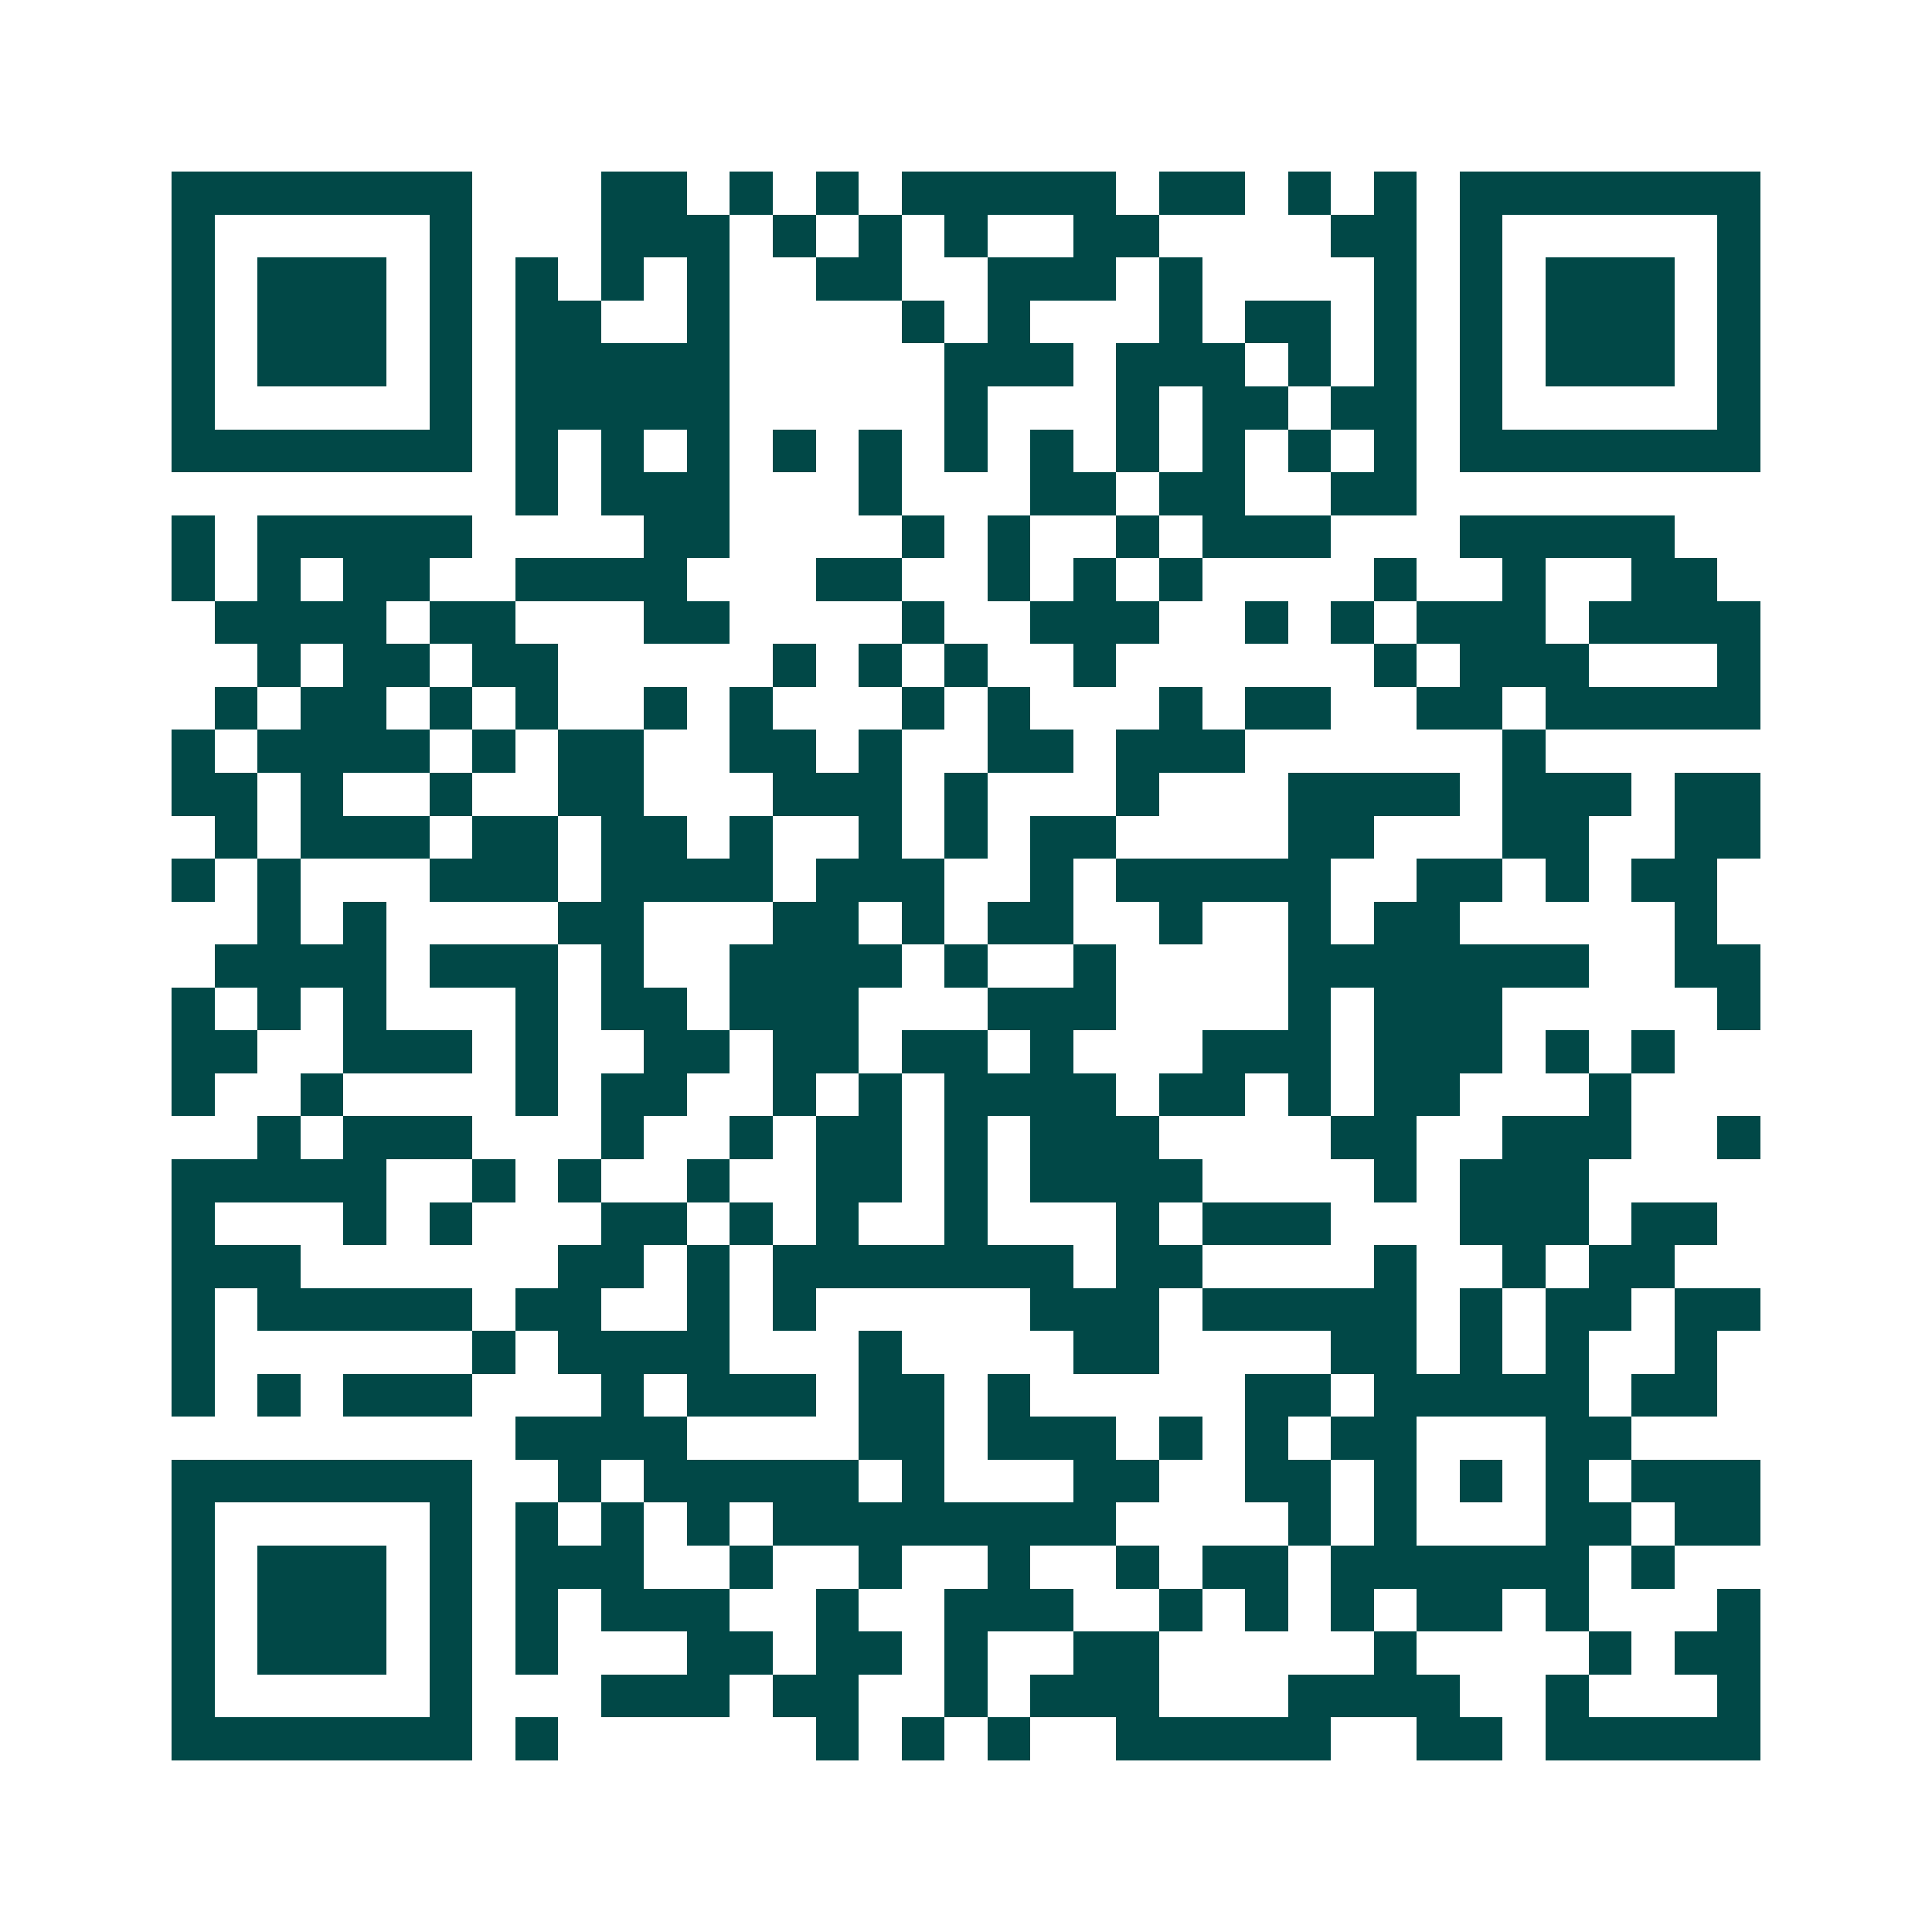 <svg xmlns="http://www.w3.org/2000/svg" width="200" height="200" viewBox="0 0 45 45" shape-rendering="crispEdges"><path fill="#ffffff" d="M0 0h45v45H0z"/><path stroke="#014847" d="M4 4.5h7m3 0h2m1 0h1m1 0h1m1 0h5m1 0h2m1 0h1m1 0h1m1 0h7M4 5.5h1m5 0h1m3 0h3m1 0h1m1 0h1m1 0h1m2 0h2m4 0h2m1 0h1m5 0h1M4 6.5h1m1 0h3m1 0h1m1 0h1m1 0h1m1 0h1m2 0h2m2 0h3m1 0h1m4 0h1m1 0h1m1 0h3m1 0h1M4 7.5h1m1 0h3m1 0h1m1 0h2m2 0h1m4 0h1m1 0h1m3 0h1m1 0h2m1 0h1m1 0h1m1 0h3m1 0h1M4 8.5h1m1 0h3m1 0h1m1 0h5m5 0h3m1 0h3m1 0h1m1 0h1m1 0h1m1 0h3m1 0h1M4 9.5h1m5 0h1m1 0h5m5 0h1m3 0h1m1 0h2m1 0h2m1 0h1m5 0h1M4 10.5h7m1 0h1m1 0h1m1 0h1m1 0h1m1 0h1m1 0h1m1 0h1m1 0h1m1 0h1m1 0h1m1 0h1m1 0h7M12 11.5h1m1 0h3m3 0h1m3 0h2m1 0h2m2 0h2M4 12.5h1m1 0h5m4 0h2m4 0h1m1 0h1m2 0h1m1 0h3m3 0h5M4 13.5h1m1 0h1m1 0h2m2 0h4m3 0h2m2 0h1m1 0h1m1 0h1m4 0h1m2 0h1m2 0h2M5 14.5h4m1 0h2m3 0h2m4 0h1m2 0h3m2 0h1m1 0h1m1 0h3m1 0h4M6 15.5h1m1 0h2m1 0h2m5 0h1m1 0h1m1 0h1m2 0h1m6 0h1m1 0h3m3 0h1M5 16.5h1m1 0h2m1 0h1m1 0h1m2 0h1m1 0h1m3 0h1m1 0h1m3 0h1m1 0h2m2 0h2m1 0h5M4 17.5h1m1 0h4m1 0h1m1 0h2m2 0h2m1 0h1m2 0h2m1 0h3m6 0h1M4 18.5h2m1 0h1m2 0h1m2 0h2m3 0h3m1 0h1m3 0h1m3 0h4m1 0h3m1 0h2M5 19.5h1m1 0h3m1 0h2m1 0h2m1 0h1m2 0h1m1 0h1m1 0h2m4 0h2m3 0h2m2 0h2M4 20.5h1m1 0h1m3 0h3m1 0h4m1 0h3m2 0h1m1 0h5m2 0h2m1 0h1m1 0h2M6 21.5h1m1 0h1m4 0h2m3 0h2m1 0h1m1 0h2m2 0h1m2 0h1m1 0h2m5 0h1M5 22.5h4m1 0h3m1 0h1m2 0h4m1 0h1m2 0h1m4 0h7m2 0h2M4 23.5h1m1 0h1m1 0h1m3 0h1m1 0h2m1 0h3m3 0h3m4 0h1m1 0h3m5 0h1M4 24.5h2m2 0h3m1 0h1m2 0h2m1 0h2m1 0h2m1 0h1m3 0h3m1 0h3m1 0h1m1 0h1M4 25.5h1m2 0h1m4 0h1m1 0h2m2 0h1m1 0h1m1 0h4m1 0h2m1 0h1m1 0h2m3 0h1M6 26.5h1m1 0h3m3 0h1m2 0h1m1 0h2m1 0h1m1 0h3m4 0h2m2 0h3m2 0h1M4 27.5h5m2 0h1m1 0h1m2 0h1m2 0h2m1 0h1m1 0h4m4 0h1m1 0h3M4 28.5h1m3 0h1m1 0h1m3 0h2m1 0h1m1 0h1m2 0h1m3 0h1m1 0h3m3 0h3m1 0h2M4 29.5h3m6 0h2m1 0h1m1 0h7m1 0h2m4 0h1m2 0h1m1 0h2M4 30.5h1m1 0h5m1 0h2m2 0h1m1 0h1m5 0h3m1 0h5m1 0h1m1 0h2m1 0h2M4 31.5h1m6 0h1m1 0h4m3 0h1m4 0h2m4 0h2m1 0h1m1 0h1m2 0h1M4 32.5h1m1 0h1m1 0h3m3 0h1m1 0h3m1 0h2m1 0h1m5 0h2m1 0h5m1 0h2M12 33.5h4m4 0h2m1 0h3m1 0h1m1 0h1m1 0h2m3 0h2M4 34.5h7m2 0h1m1 0h5m1 0h1m3 0h2m2 0h2m1 0h1m1 0h1m1 0h1m1 0h3M4 35.5h1m5 0h1m1 0h1m1 0h1m1 0h1m1 0h8m4 0h1m1 0h1m3 0h2m1 0h2M4 36.5h1m1 0h3m1 0h1m1 0h3m2 0h1m2 0h1m2 0h1m2 0h1m1 0h2m1 0h6m1 0h1M4 37.5h1m1 0h3m1 0h1m1 0h1m1 0h3m2 0h1m2 0h3m2 0h1m1 0h1m1 0h1m1 0h2m1 0h1m3 0h1M4 38.5h1m1 0h3m1 0h1m1 0h1m3 0h2m1 0h2m1 0h1m2 0h2m5 0h1m4 0h1m1 0h2M4 39.5h1m5 0h1m3 0h3m1 0h2m2 0h1m1 0h3m3 0h4m2 0h1m3 0h1M4 40.5h7m1 0h1m6 0h1m1 0h1m1 0h1m2 0h5m2 0h2m1 0h5"/></svg>

